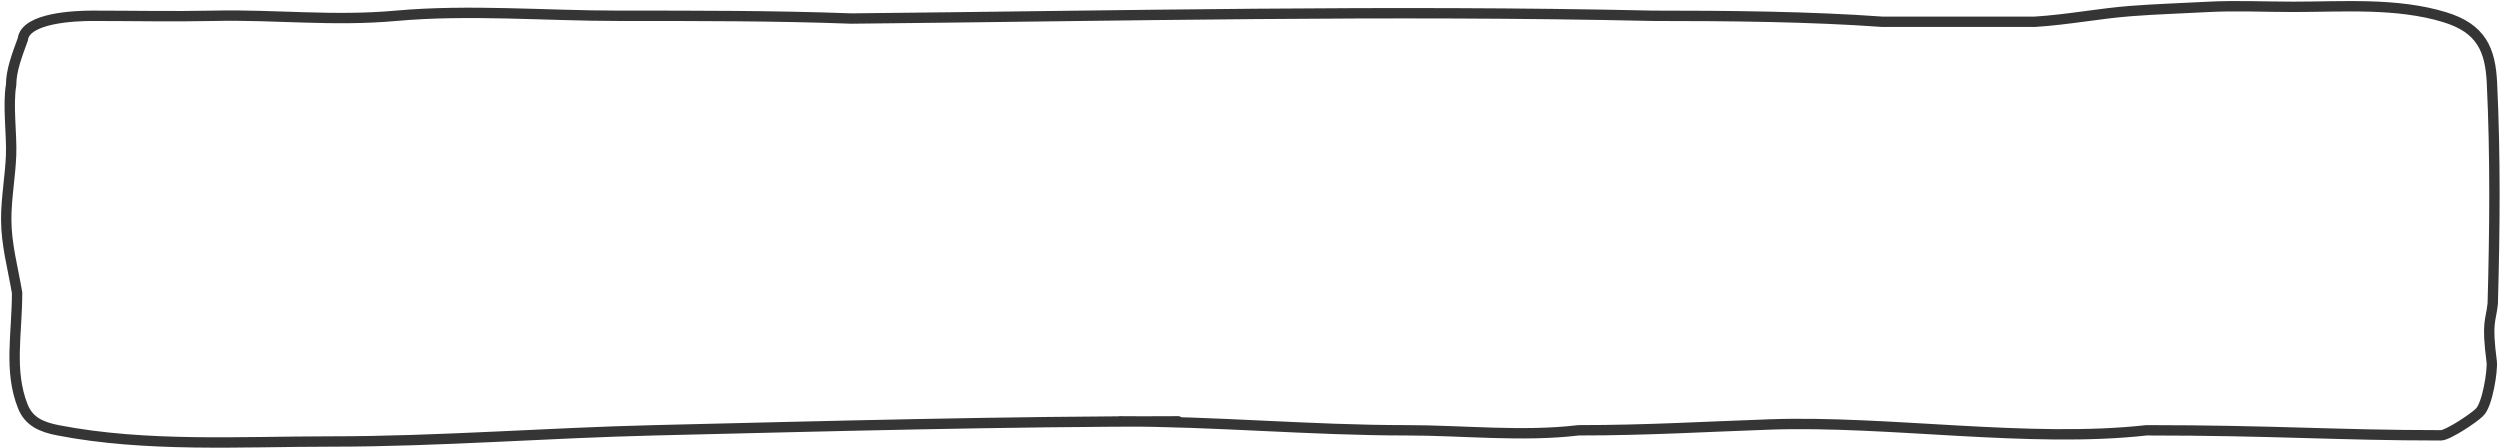 <?xml version="1.0" encoding="UTF-8"?> <svg xmlns="http://www.w3.org/2000/svg" width="1206" height="216" viewBox="0 0 1206 216" fill="none"><path d="M540.036 203.25C586.244 203.25 632.143 207.574 678.393 207.574C705.68 207.574 734.417 210.809 761.5 207.574C795 207.574 822.942 205.818 854 204.752C910.779 202.802 979.055 213.86 1035.5 207.574C1096.5 207.574 1127.77 210 1177.5 210C1180.83 210 1193.37 201.678 1196 199C1200 195.5 1202.5 178.4 1202 174.5C1199.5 155 1201.5 155.5 1202.5 146.5C1203.5 110.5 1203.8 75.434 1202.12 40.046C1201.36 23.996 1197.01 13.688 1179.3 8.282C1156.21 1.234 1130.27 3.298 1106.32 3.298C1092.44 3.298 1078.34 2.589 1064.48 3.358C1052.23 4.038 1040.06 4.373 1027.76 5.336C1012.31 6.545 997.149 9.551 981.599 10.5C956.5 10.5 934 10.5 908 10.5C873 7.975 834 7.621 797.5 7.621C669 4.743 543.5 7.621 410.728 8.942C373.512 7.567 335.844 7.621 298.599 7.621C263.167 7.621 226.291 4.446 191 7.621C160.426 10.373 133.704 6.961 103 7.621C83.532 8.04 63.973 7.621 44.5 7.621C36.667 7.621 12.213 8.449 11 19C8.246 26.5 5.361 34 5.361 41C3.713 50.556 5.707 64.918 5.361 74.632C4.99 85.031 3 95.306 3 105.736C3 117.908 6.23 129.306 8.246 141.223C8.246 161 4.177 178.818 11 196C13.931 203.381 19.974 206.015 28 207.574C70.526 215.834 116.502 212.978 159.717 212.978C211.8 212.978 263.642 208.812 315.714 207.574C399.948 205.57 484.1 203.25 568.363 203.25" stroke="#353535" stroke-width="5" stroke-linecap="round"></path></svg> 